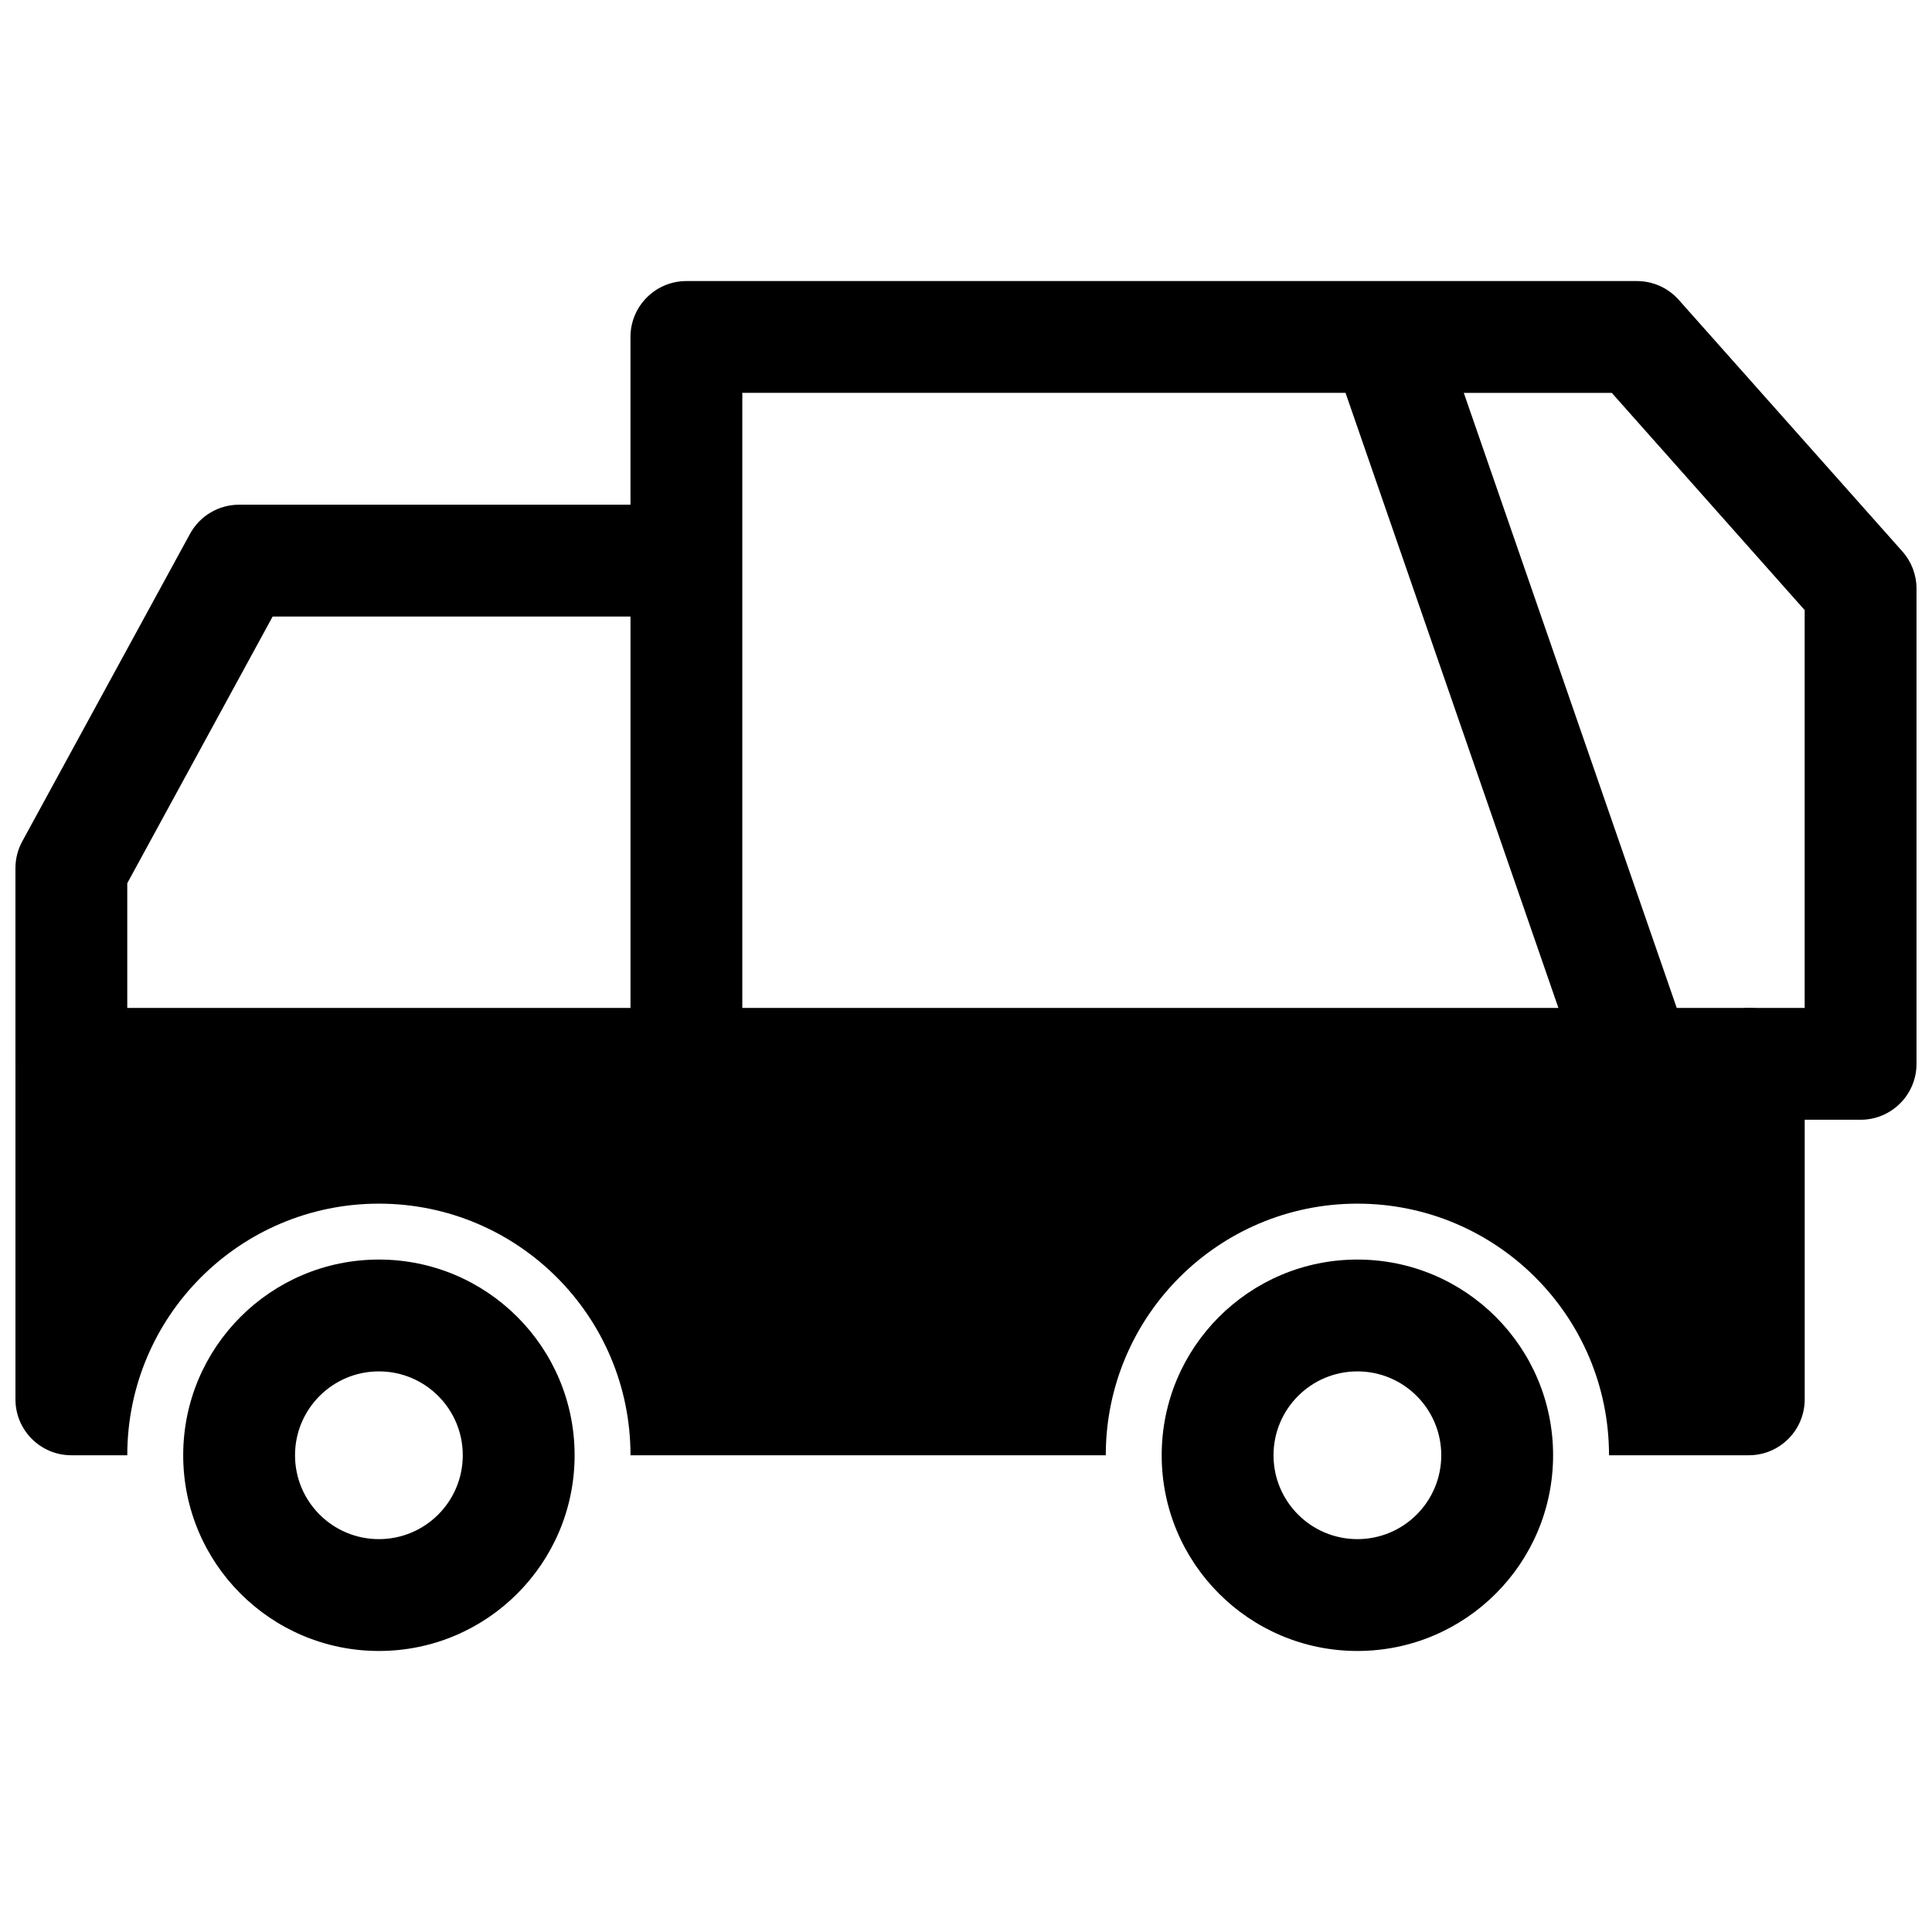 <?xml version="1.0" encoding="UTF-8"?>
<!-- Uploaded to: ICON Repo, www.svgrepo.com, Generator: ICON Repo Mixer Tools -->
<svg width="800px" height="800px" version="1.1" viewBox="144 144 512 512" xmlns="http://www.w3.org/2000/svg">
 <defs>
  <clipPath id="b">
   <path d="m148.09 411h474.91v119h-474.91z"/>
  </clipPath>
  <clipPath id="a">
   <path d="m148.09 218h503.81v223h-503.81z"/>
  </clipPath>
 </defs>
 <path d="m192.55 529.66c0-28.645 23.219-51.863 51.863-51.863 28.645 0 51.863 23.219 51.863 51.863 0 28.641-23.219 51.863-51.863 51.863-28.645 0-51.863-23.223-51.863-51.863zm74.09 0c0-12.277-9.949-22.227-22.227-22.227s-22.227 9.949-22.227 22.227c0 12.273 9.949 22.227 22.227 22.227s22.227-9.953 22.227-22.227zm185.22 0c0-28.645 23.223-51.863 51.863-51.863 28.645 0 51.863 23.219 51.863 51.863 0 28.641-23.219 51.863-51.863 51.863-28.641 0-51.863-23.223-51.863-51.863zm74.09 0c0-12.277-9.949-22.227-22.227-22.227-12.273 0-22.227 9.949-22.227 22.227 0 12.273 9.953 22.227 22.227 22.227 12.277 0 22.227-9.953 22.227-22.227z" fill-rule="evenodd"/>
 <g clip-path="url(#b)">
  <path d="m437.04 529.66h-125.95c0-36.828-29.852-66.68-66.68-66.68s-66.68 29.852-66.68 66.68h-14.82c-8.184 0-14.816-6.637-14.816-14.82v-88.906c0-8.184 6.633-14.816 14.816-14.816h444.54c8.184 0 14.816 6.633 14.816 14.816v88.906c0 8.184-6.633 14.82-14.816 14.82h-37.043c0-36.828-29.855-66.68-66.684-66.68-36.824 0-66.68 29.852-66.68 66.68z" fill-rule="evenodd"/>
 </g>
 <g clip-path="url(#a)">
  <path d="m500.58 248.11h-159.86v177.82c0 8.184-6.633 14.816-14.816 14.816s-14.82-6.633-14.82-14.816v-118.54h-94.832l-38.527 70.68v47.863c0 8.184-6.637 14.816-14.82 14.816s-14.816-6.633-14.816-14.816v-51.863c0-2.481 0.621-4.918 1.809-7.094l44.453-81.5c2.598-4.762 7.586-7.723 13.012-7.723h103.72v-44.453c0-8.184 6.637-14.816 14.82-14.816h251.9c4.234 0 8.266 1.809 11.078 4.973l59.27 66.68c2.41 2.711 3.742 6.215 3.742 9.844v125.95c0 8.184-6.633 14.816-14.816 14.816h-29.637c-4.094 0-7.41-3.281-7.41-7.477v-14.68c0-4.129 3.281-7.477 7.402-7.477h14.824v-105.43l-51.121-57.57h-39.215l57.465 165.98c1.336 3.859-0.684 8.066-4.644 9.438l-13.871 4.805c-3.902 1.352-8.168-0.738-9.48-4.523z" fill-rule="evenodd"/>
 </g>
</svg>